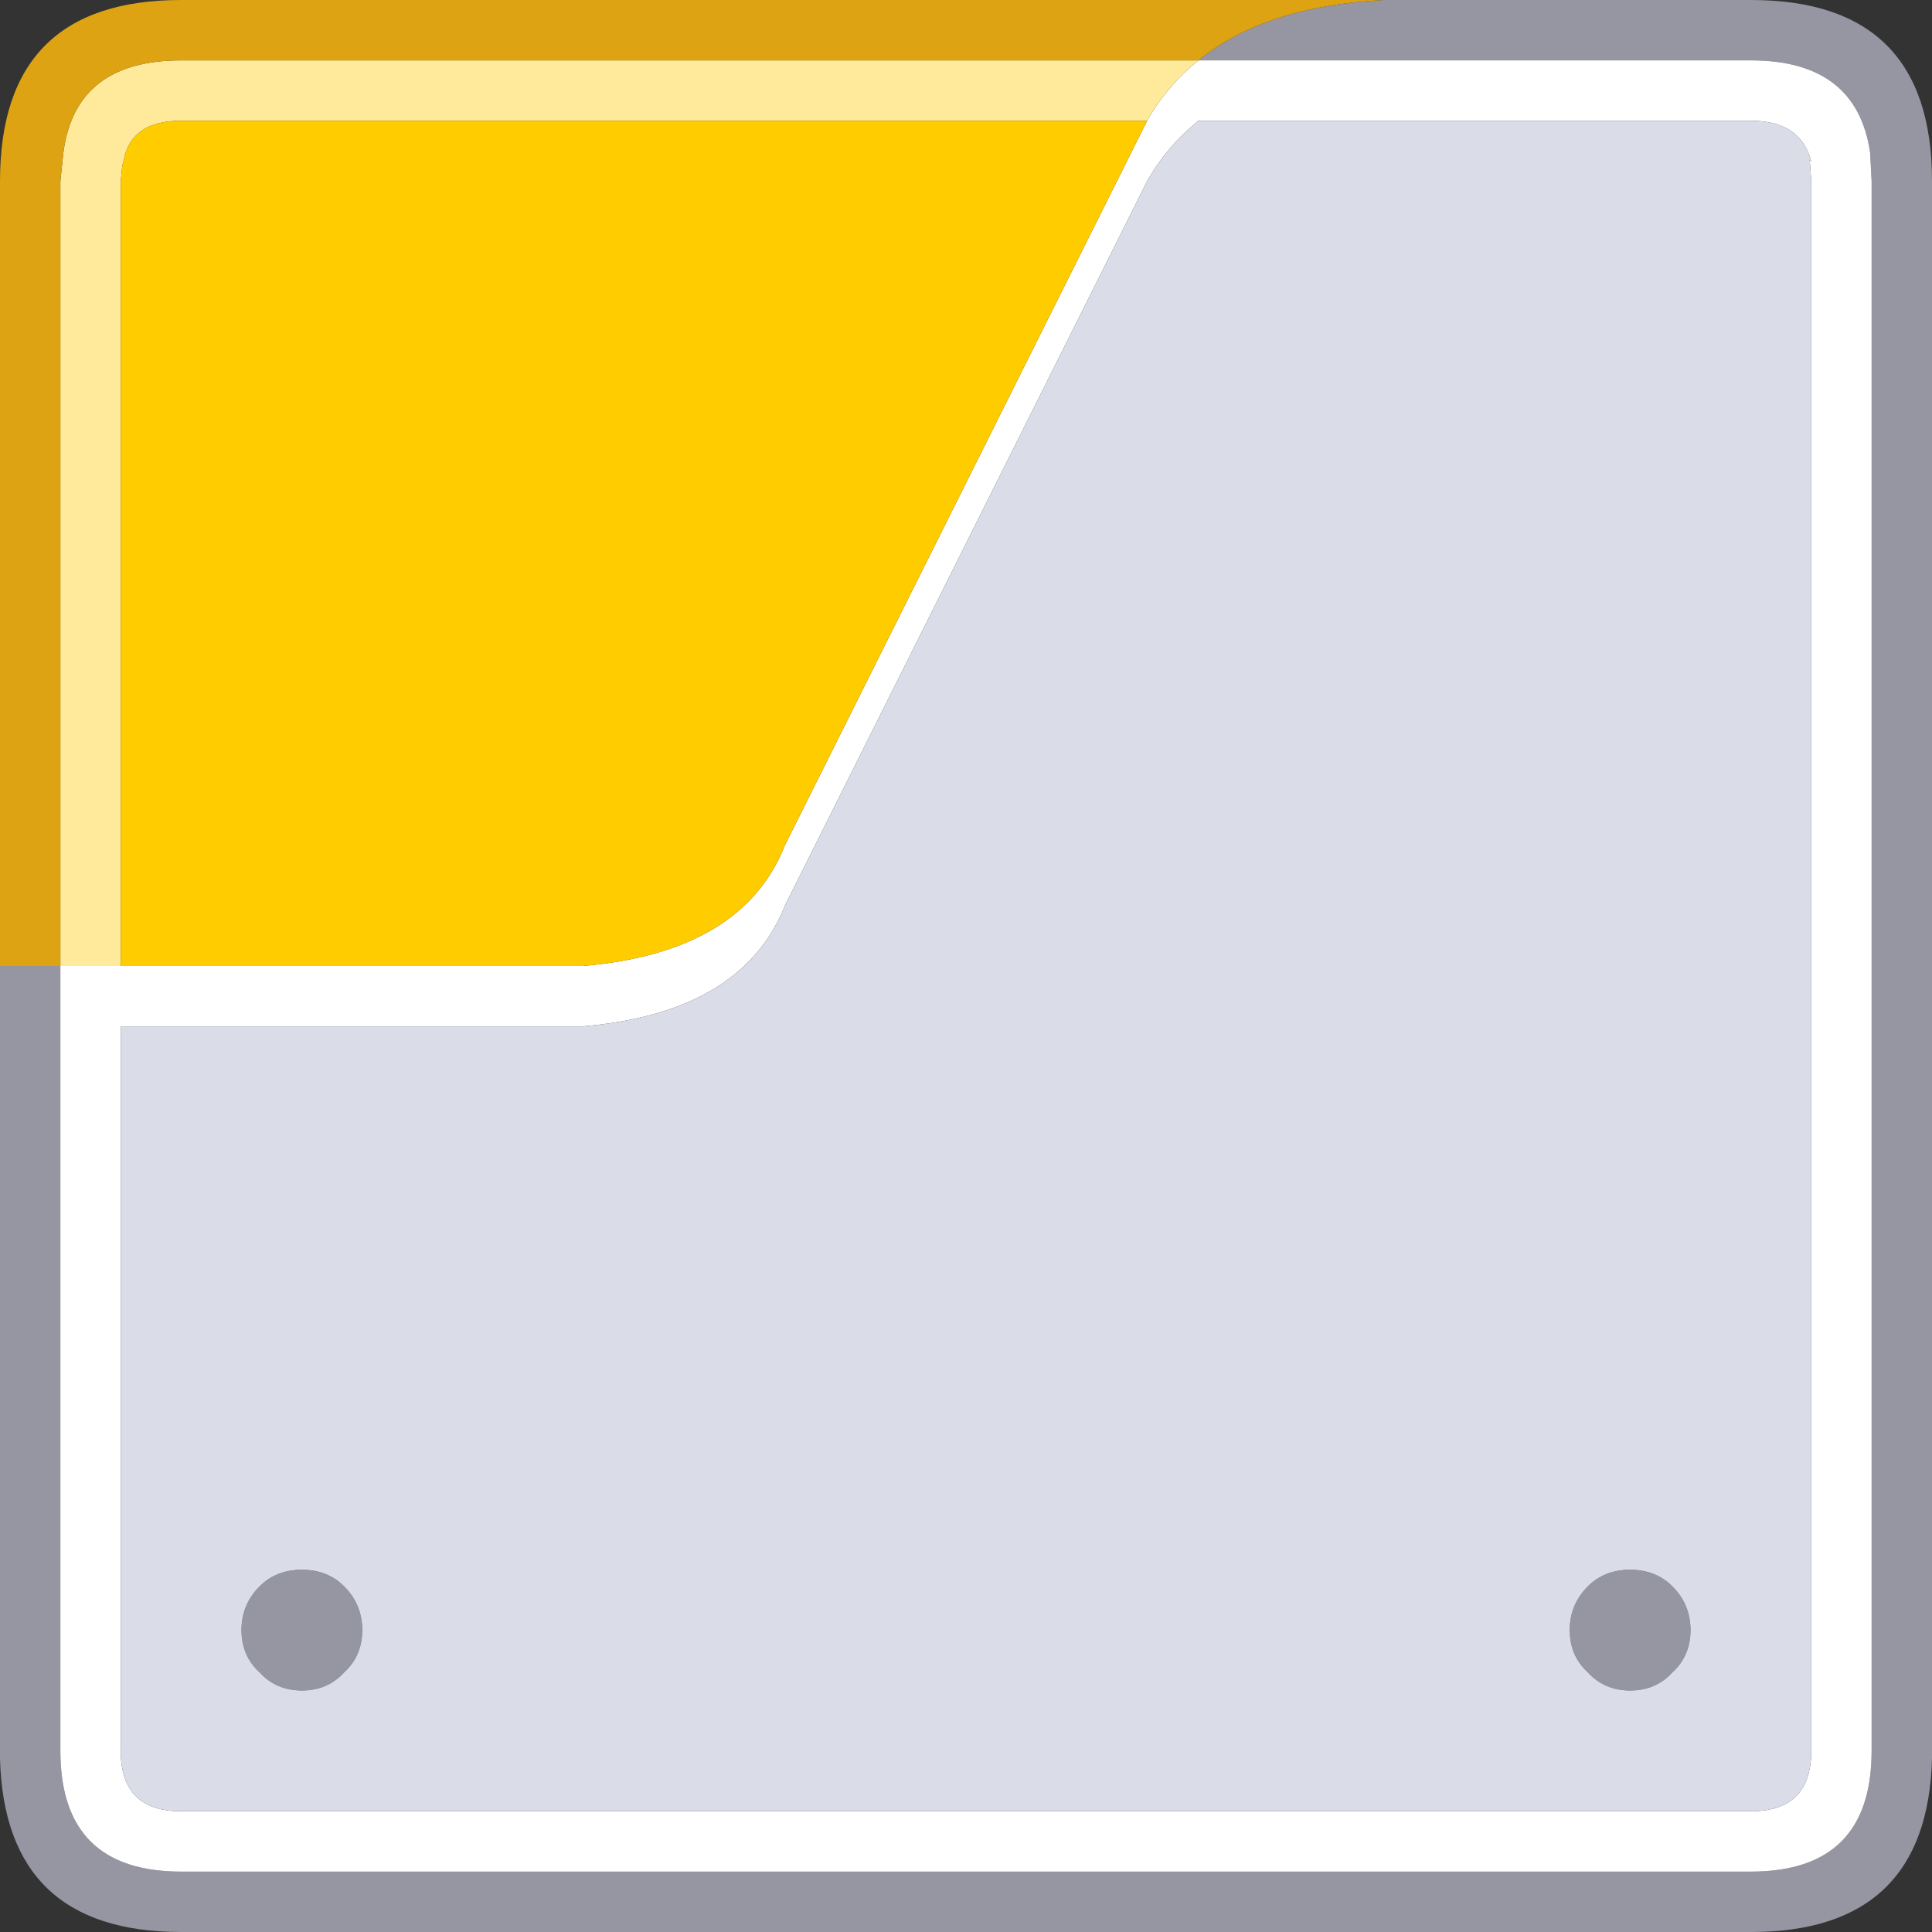 <svg width="64" height="64" xmlns="http://www.w3.org/2000/svg" xmlns:xlink="http://www.w3.org/1999/xlink">
  <rect width="100%" height="100%" fill="#333333" stroke="none"/>
  <defs/>
  <g>
    <path stroke="none" fill="#9696A3" d="M45.85 0 L58 0 Q64 0 64 6 L64 58.25 Q63.85 64 58 64 L6 64 Q0.15 64 0 58.25 L0 32 2 32 2 58 Q2 62 6 62 L58 62 Q62 62 62 58 L62 6 61.95 5.05 Q61.5 2 58 2 L39.7 2 Q41.9 0.2 45.85 0 M12 54 Q12 54.85 11.4 55.4 10.85 56 10 56 9.15 56 8.6 55.4 8 54.85 8 54 8 53.15 8.6 52.55 9.15 52 10 52 10.85 52 11.4 52.55 12 53.15 12 54 M56 54 Q56 54.85 55.4 55.4 54.85 56 54 56 53.15 56 52.6 55.4 52 54.85 52 54 52 53.15 52.6 52.55 53.15 52 54 52 54.85 52 55.4 52.55 56 53.15 56 54"/>
    <path stroke="none" fill="#FFFFFF" d="M39.7 2 L58 2 Q61.5 2 61.95 5.05 L62 6 62 58 Q62 62 58 62 L6 62 Q2 62 2 58 L2 32 4 32 19.3 32 Q24.6 31.55 26 28 L38 4 Q38.65 2.85 39.7 2 M58 4 L39.7 4 Q38.65 4.85 38 6 L26 30 Q25.55 31.15 24.65 32 22.85 33.7 19.3 34 L4 34 4 58 Q4 60 6 60 L27.45 60 28 60 58 60 Q60 60 60 58 L60 6 59.95 5.3 60 5.35 Q59.65 4 58 4"/>
    <path stroke="none" fill="#DADCE7" d="M58 4 Q59.65 4 60 5.35 L59.95 5.3 60 6 60 58 Q60 60 58 60 L28 60 27.45 60 6 60 Q4 60 4 58 L4 34 19.3 34 Q22.85 33.7 24.65 32 25.55 31.15 26 30 L38 6 Q38.65 4.85 39.7 4 L58 4 M56 54 Q56 53.15 55.4 52.55 54.85 52 54 52 53.15 52 52.6 52.55 52 53.15 52 54 52 54.85 52.6 55.4 53.15 56 54 56 54.85 56 55.4 55.4 56 54.85 56 54 M12 54 Q12 53.15 11.4 52.55 10.85 52 10 52 9.15 52 8.6 52.55 8 53.15 8 54 8 54.85 8.6 55.4 9.15 56 10 56 10.85 56 11.4 55.4 12 54.85 12 54"/>
    <path stroke="none" fill="#FFEA9C" d="M39.7 2 Q38.65 2.85 38 4 L6 4 Q4.35 4 4.1 5.3 L4.05 5.5 4 6 4 32 2 32 2 6 2.1 5.05 Q2.5 2 6 2 L39.7 2"/>
    <path stroke="none" fill="#FFCC00" d="M38 4 L26 28 Q24.6 31.55 19.3 32 L4 32 4 6 4.05 5.5 4.1 5.3 Q4.35 4 6 4 L38 4"/>
    <path stroke="none" fill="#DEA312" d="M0 32 L0 6 Q0 0 6 0 L45.85 0 Q41.9 0.2 39.7 2 L6 2 Q2.5 2 2.1 5.05 L2 6 2 32 0 32"/>
  </g>
</svg>